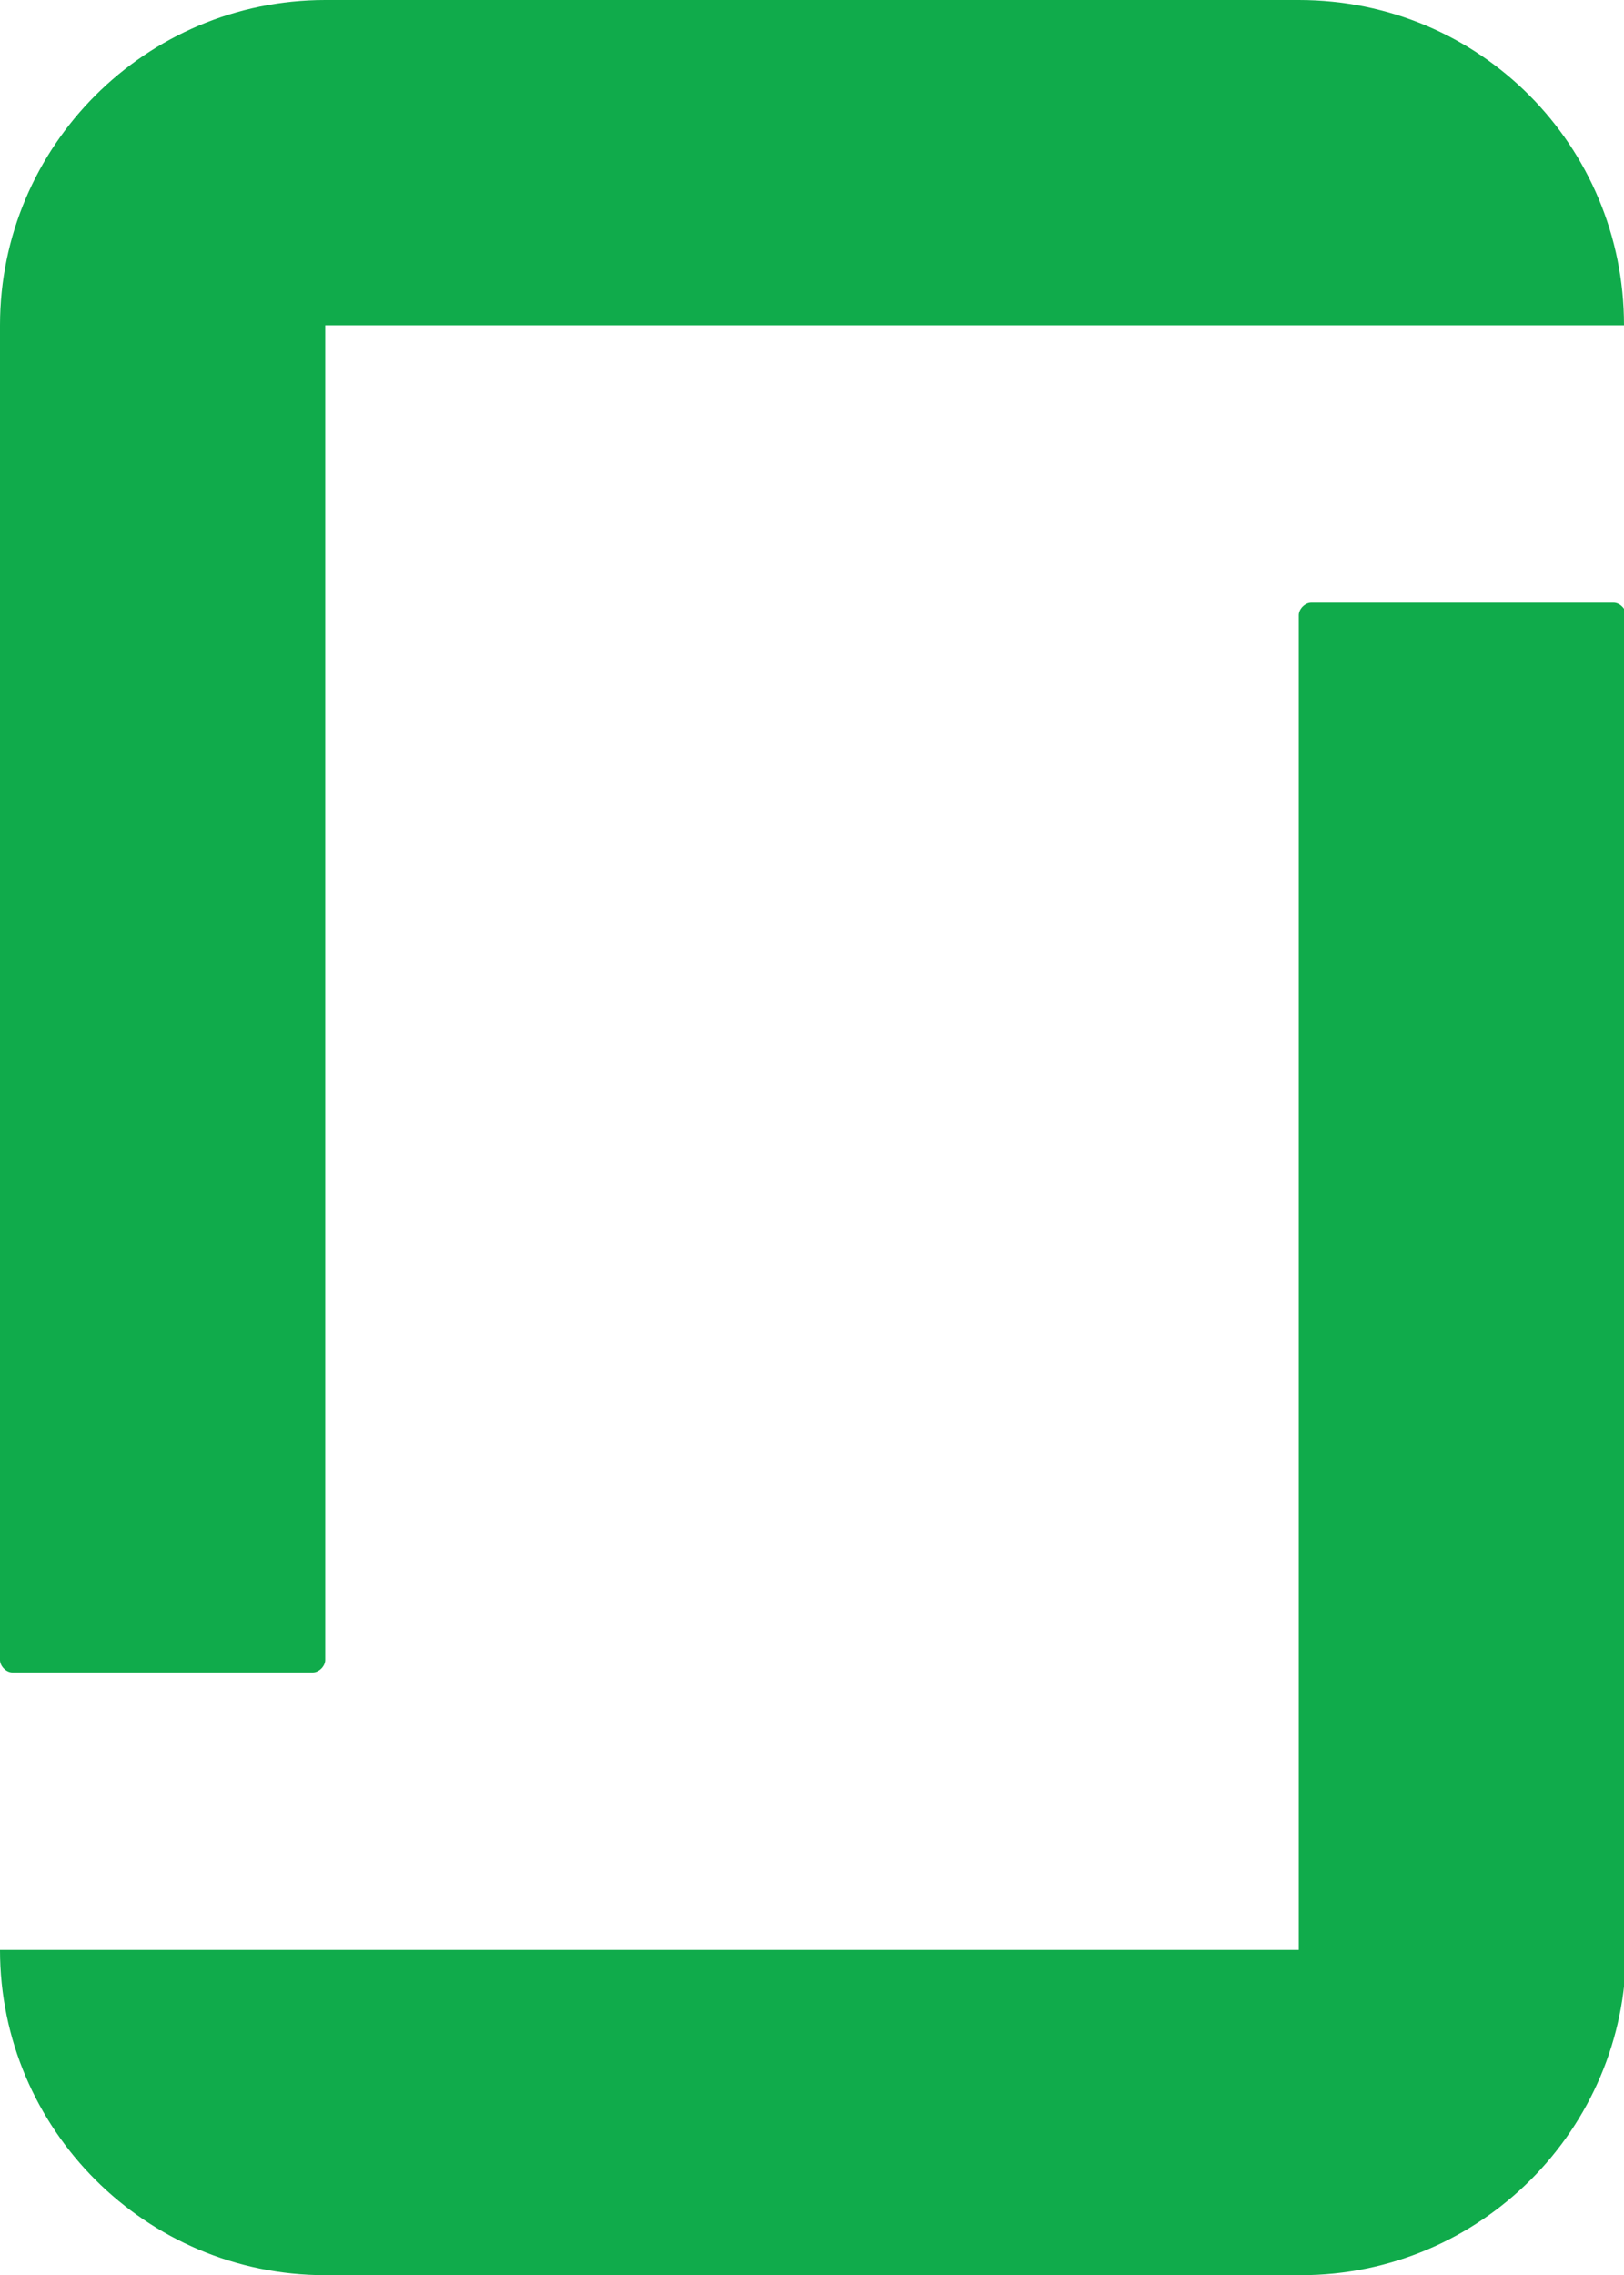 <?xml version="1.0" encoding="utf-8"?>
<!-- Generator: Adobe Illustrator 25.2.3, SVG Export Plug-In . SVG Version: 6.00 Build 0)  -->
<svg version="1.1" id="Layer_1" xmlns="http://www.w3.org/2000/svg" xmlns:xlink="http://www.w3.org/1999/xlink" x="0px" y="0px"
	 viewBox="0 0 77.9 109.1" style="enable-background:new 0 0 77.9 109.1;" xml:space="preserve">
<style type="text/css">
	.st0{fill-rule:evenodd;clip-rule:evenodd;fill:#10AB4B;}
</style>
<path id="icon" class="st0" d="M62.3,0C71,0,77.9,7,77.9,15.6c0,0,0,0,0,0H15.6v64c0,0.3-0.3,0.6-0.6,0.6H0.6
	c-0.3,0-0.6-0.3-0.6-0.6v-64l0,0C0,7,7,0,15.6,0H62.3L62.3,0z M62.3,93.5H0c0,8.6,7,15.6,15.6,15.6h46.8c8.6,0,15.6-7,15.6-15.6
	c0,0,0,0,0,0l0,0v-64c0-0.3-0.3-0.6-0.6-0.6H62.9c-0.3,0-0.6,0.3-0.6,0.6V93.5z"/>
</svg>
